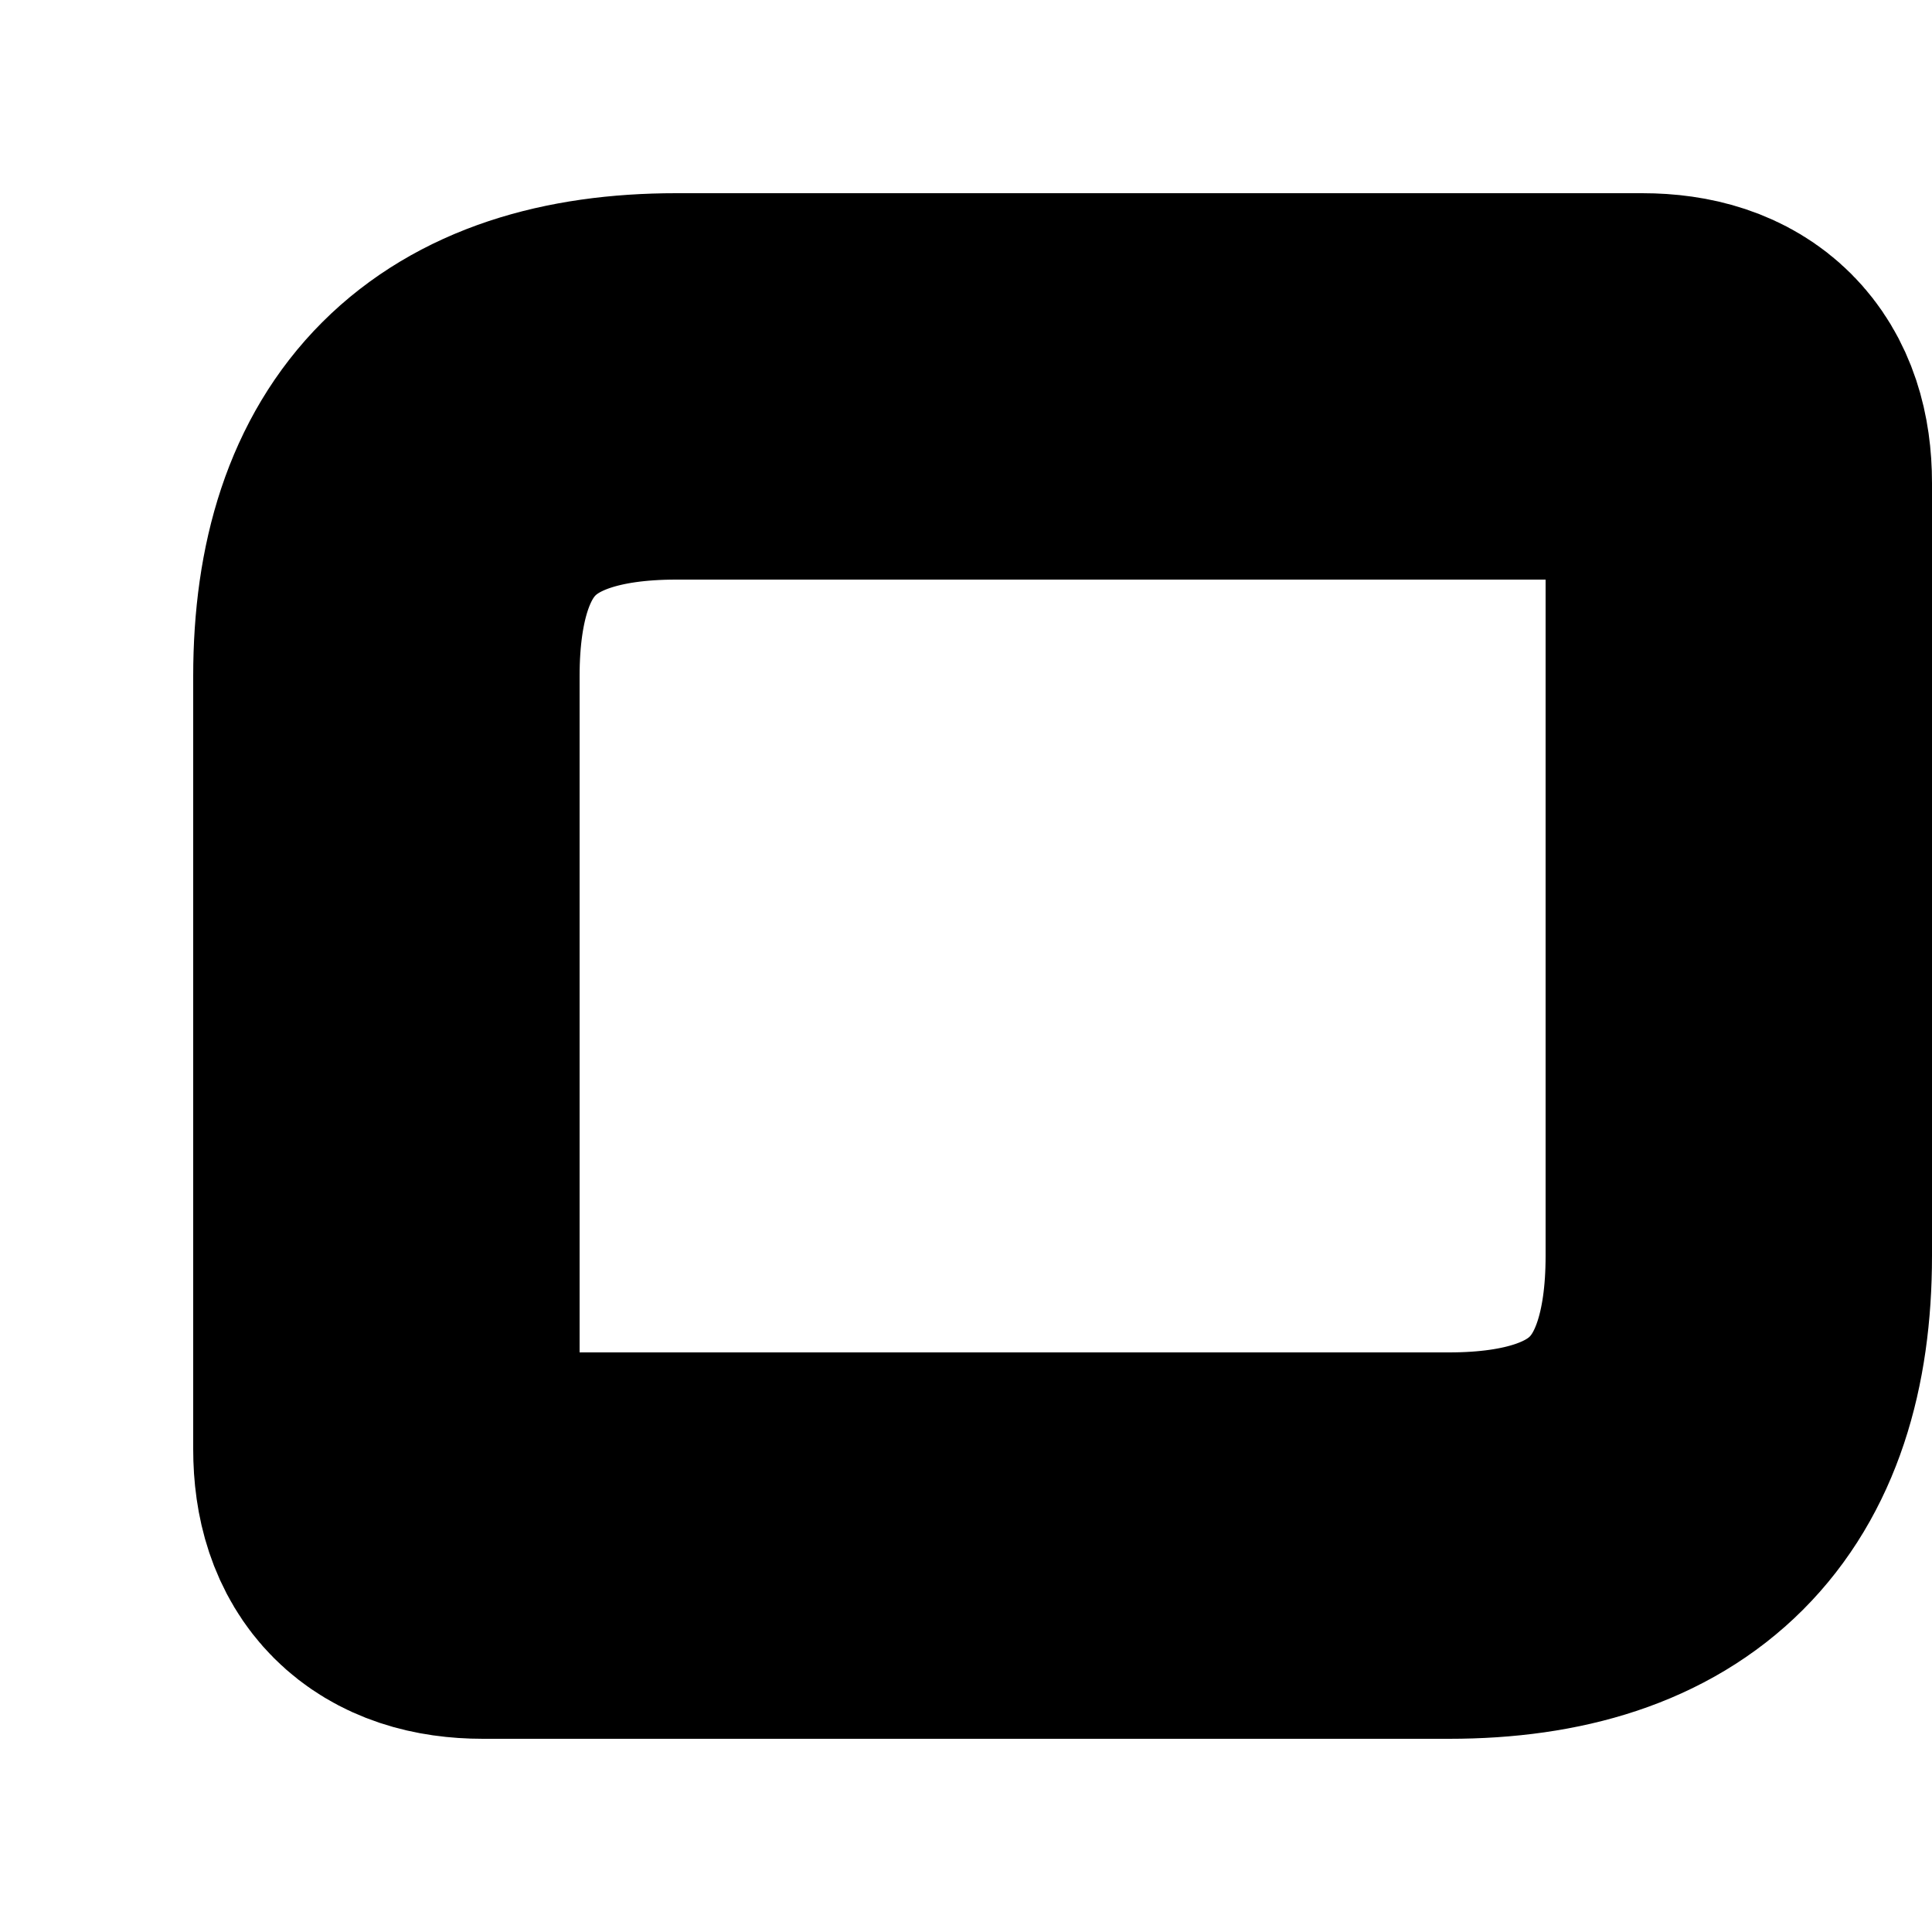 <svg xmlns="http://www.w3.org/2000/svg" viewBox="0 0 100 100">
  <path
    d="M 20 35 Q 20 20 35 20 L 85 20 Q 90 20 90 25 L 90 65 Q 90 80 75 80 L 25 80 Q 20 80 20 75 Z"
    fill="none"
    stroke="#000000"
    stroke-width="20"
    stroke-linecap="round"
    stroke-linejoin="round"
  />
</svg>
